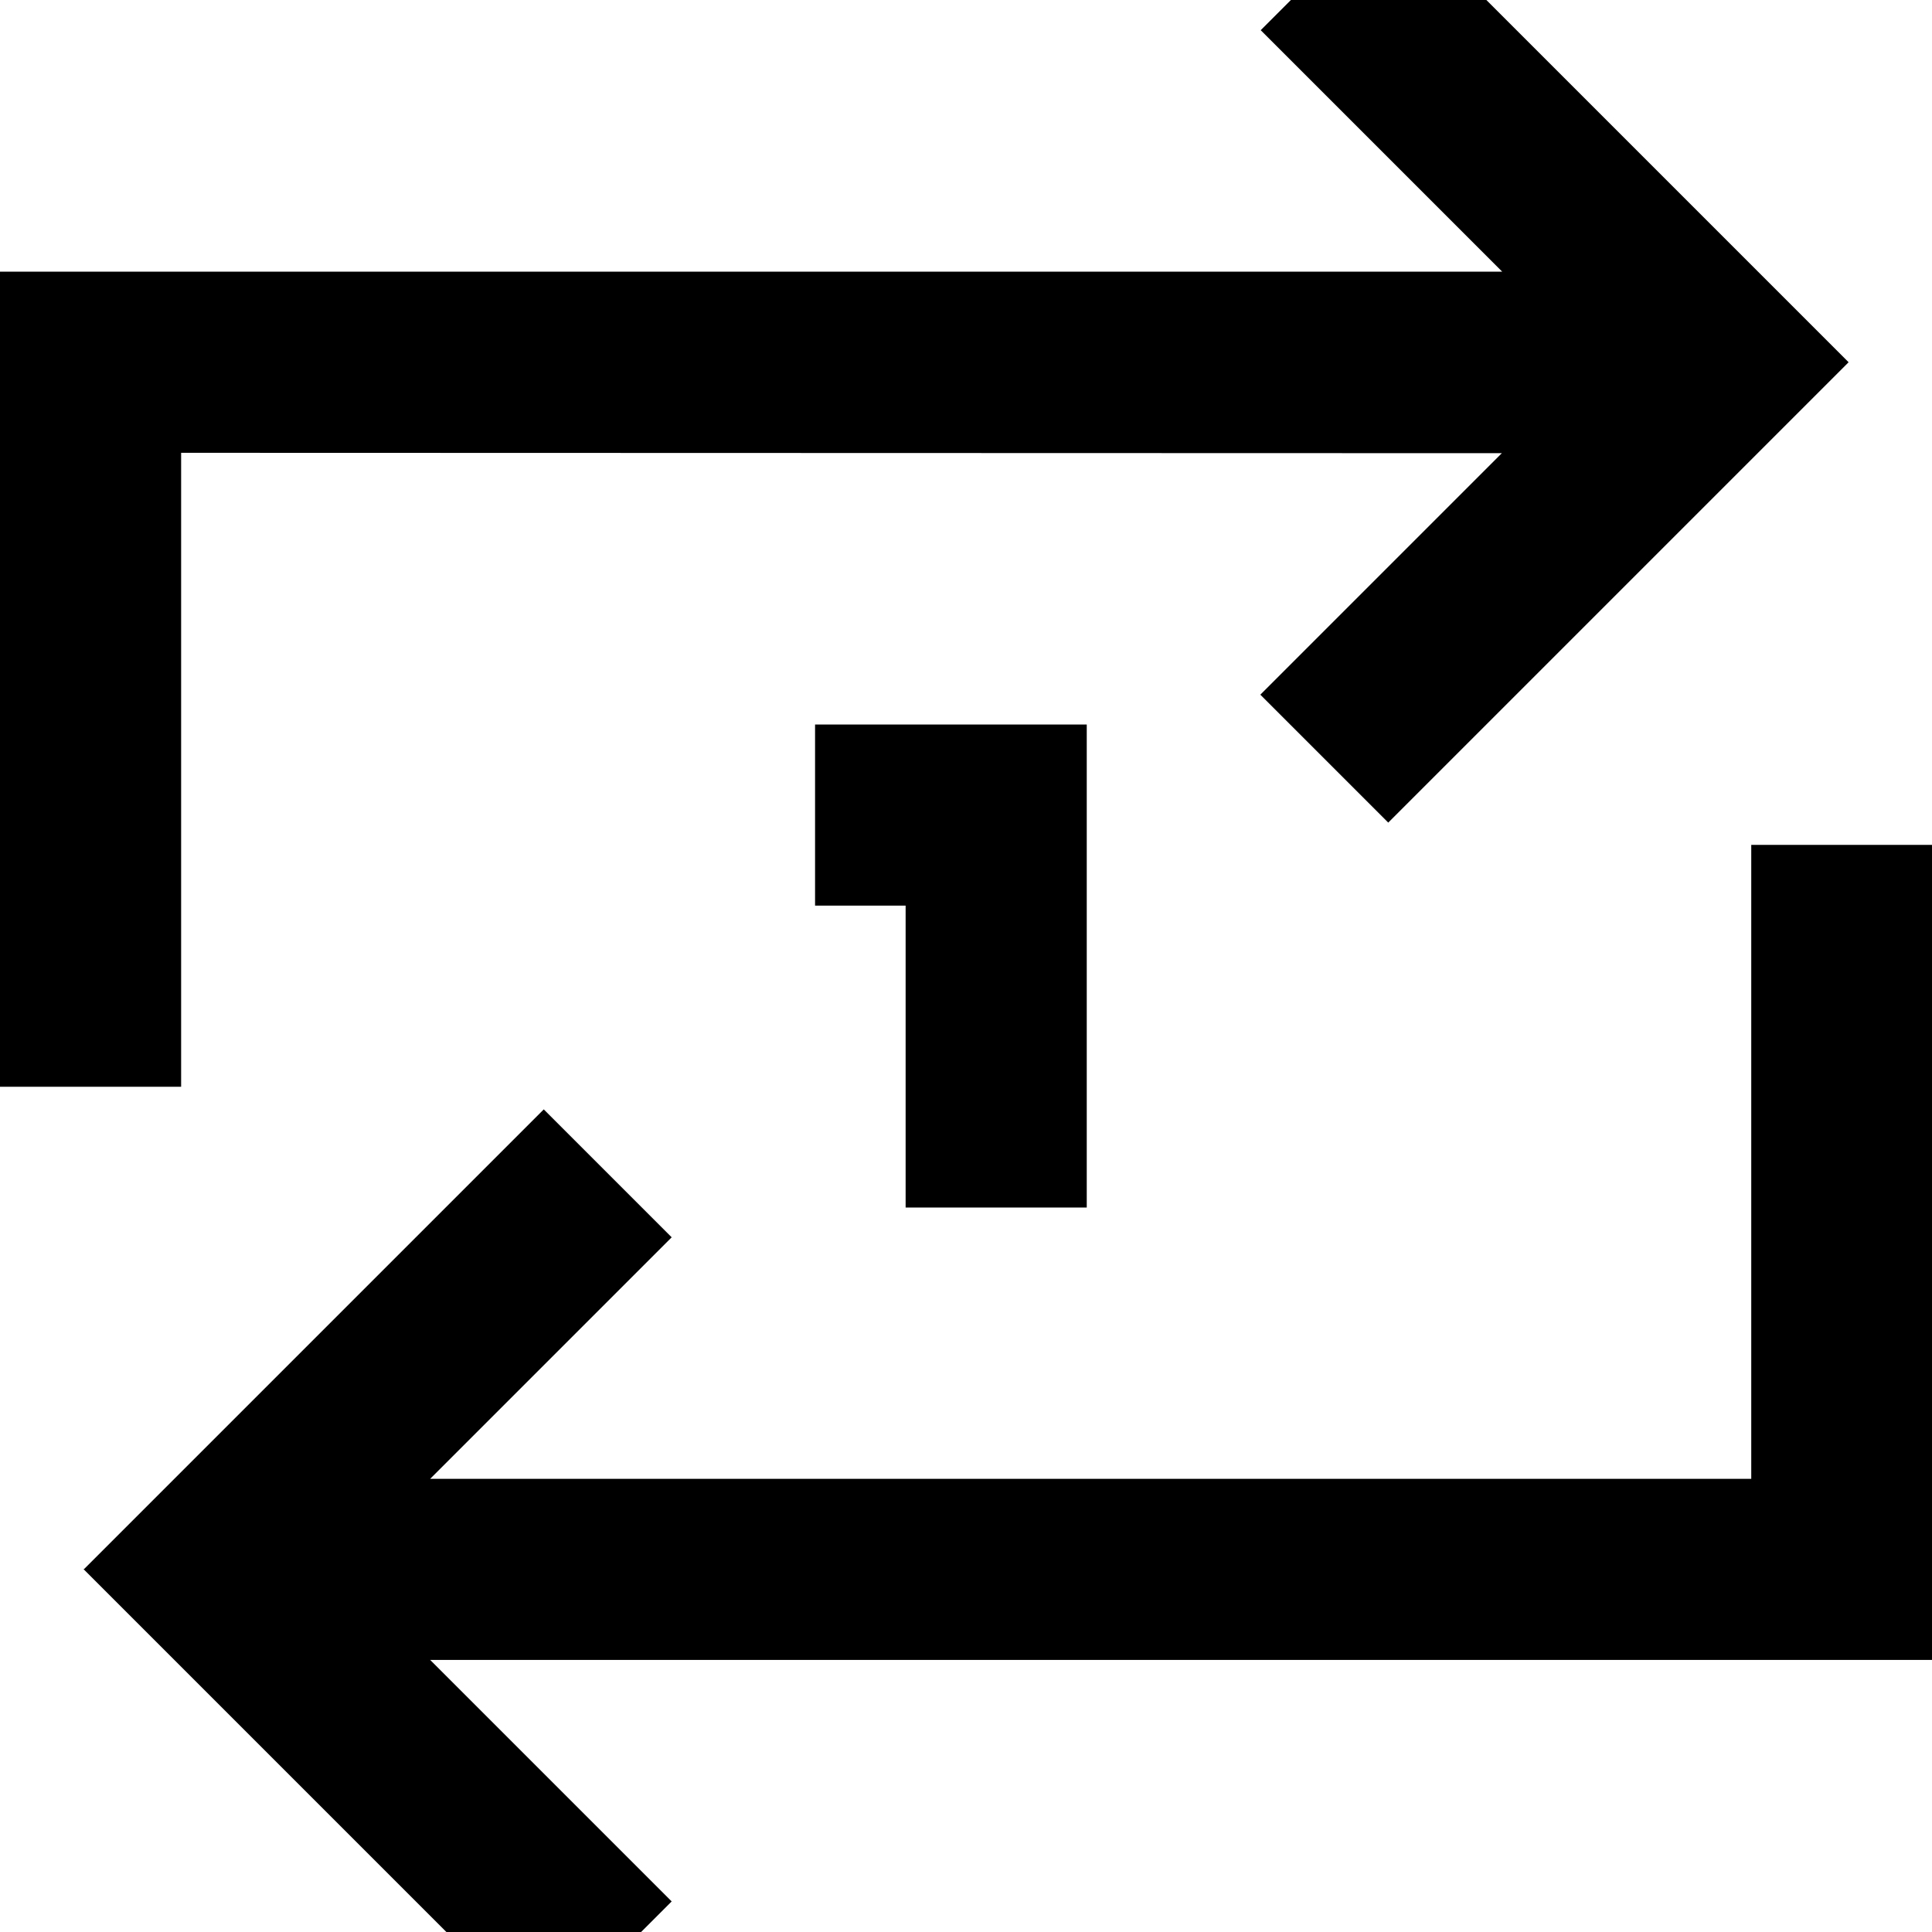 <svg xmlns="http://www.w3.org/2000/svg" viewBox="0 0 512 512"><!--! Font Awesome Pro 7.0.0 by @fontawesome - https://fontawesome.com License - https://fontawesome.com/license (Commercial License) Copyright 2025 Fonticons, Inc. --><path fill="currentColor" d="M489.9 96l-17 17-88 88-17 17-33.9-33.9c6.3-6.3 27.6-27.6 64-64L48 120 48 288 0 288 0 72 398.1 72c-36.4-36.4-57.7-57.7-64-64l33.9-33.9 17 17 88 88 17 17zM22.1 416l17-17 88-88 17-17 33.9 33.9c-6.3 6.3-27.6 27.6-64 64l350.1 0 0-168 48 0 0 216-398.1 0c36.4 36.4 57.7 57.7 64 64l-33.9 33.9-17-17-88-88-17-17zM240 192l48 0 0 128-48 0 0-80-24 0 0-48 24 0z"/></svg>